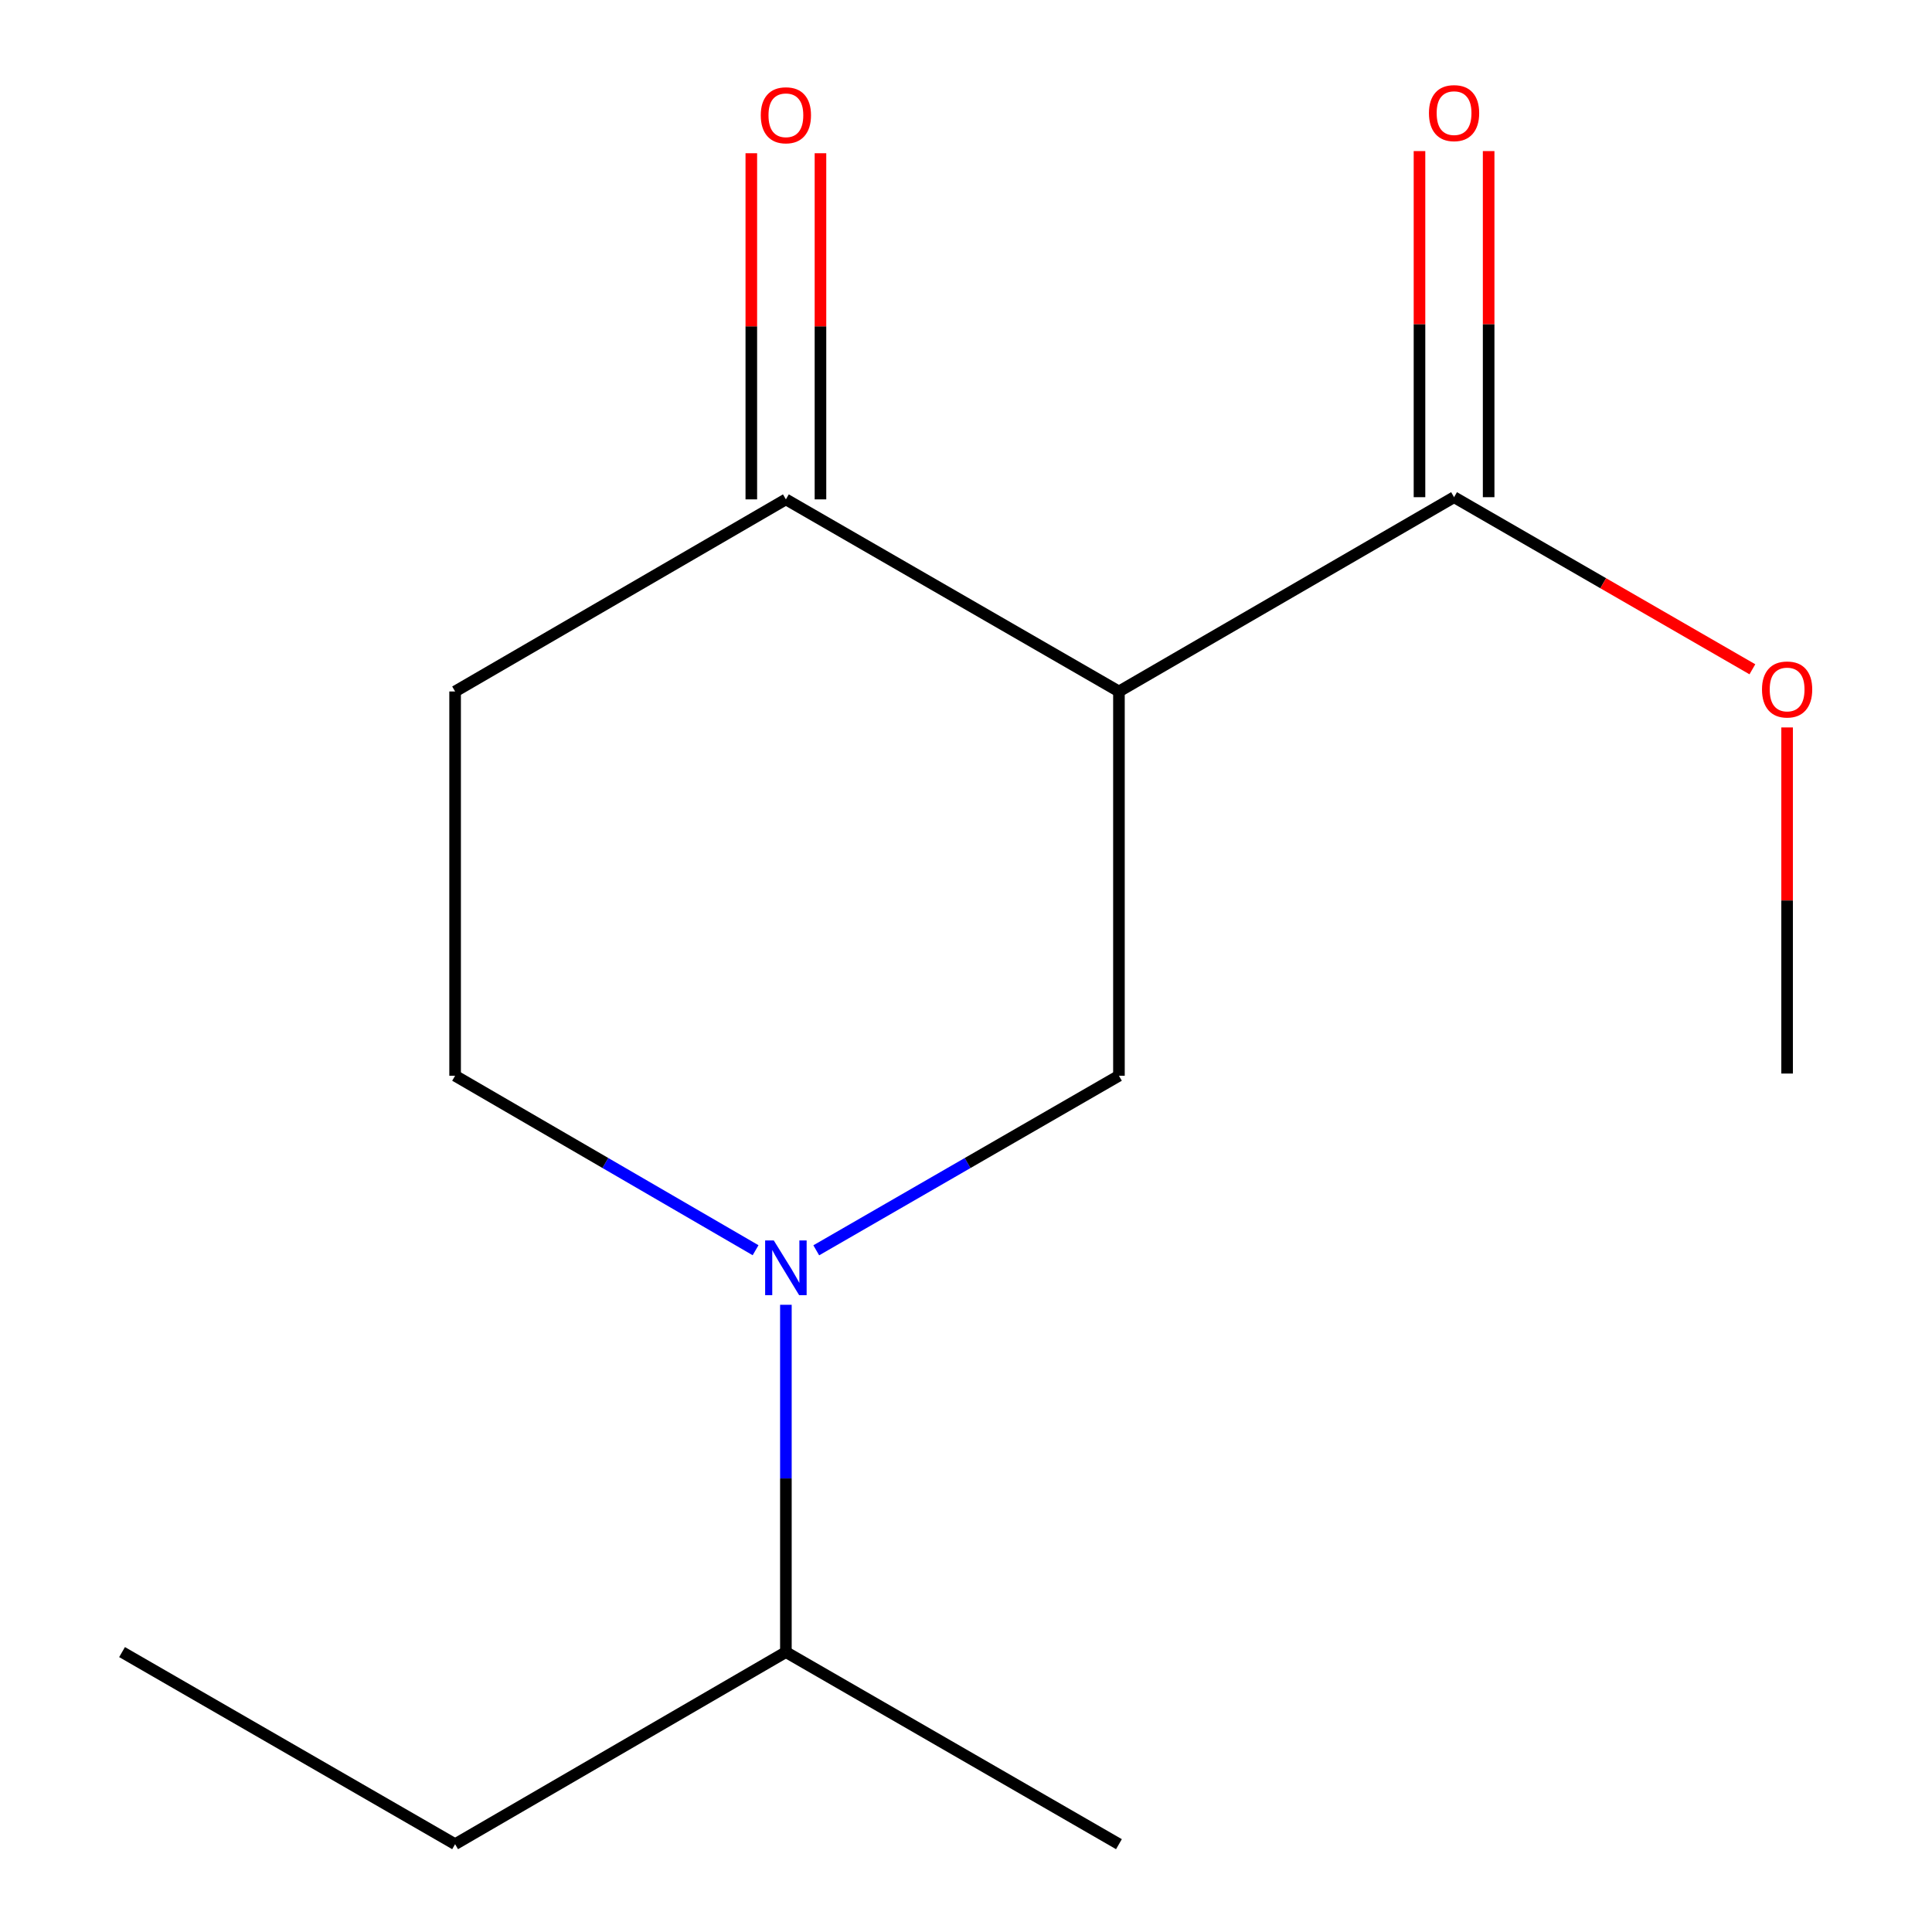 <?xml version='1.0' encoding='iso-8859-1'?>
<svg version='1.1' baseProfile='full'
              xmlns='http://www.w3.org/2000/svg'
                      xmlns:rdkit='http://www.rdkit.org/xml'
                      xmlns:xlink='http://www.w3.org/1999/xlink'
                  xml:space='preserve'
width='1000px' height='1000px' viewBox='0 0 1000 1000'>
<!-- END OF HEADER -->
<rect style='opacity:1.0;fill:#FFFFFF;stroke:none' width='1000' height='1000' x='0' y='0'> </rect>
<path class='bond-1' d='M 579.162,357.904 L 579.162,556.798' style='fill:none;fill-rule:evenodd;stroke:#000000;stroke-width:6px;stroke-linecap:butt;stroke-linejoin:miter;stroke-opacity:1' />
<path class='bond-2' d='M 579.162,357.904 L 752.622,257.344' style='fill:none;fill-rule:evenodd;stroke:#000000;stroke-width:6px;stroke-linecap:butt;stroke-linejoin:miter;stroke-opacity:1' />
<path class='bond-3' d='M 579.162,357.904 L 406.775,258.477' style='fill:none;fill-rule:evenodd;stroke:#000000;stroke-width:6px;stroke-linecap:butt;stroke-linejoin:miter;stroke-opacity:1' />
<path class='bond-0' d='M 422.49,647.161 L 500.826,601.979' style='fill:none;fill-rule:evenodd;stroke:#0000FF;stroke-width:6px;stroke-linecap:butt;stroke-linejoin:miter;stroke-opacity:1' />
<path class='bond-0' d='M 500.826,601.979 L 579.162,556.798' style='fill:none;fill-rule:evenodd;stroke:#000000;stroke-width:6px;stroke-linecap:butt;stroke-linejoin:miter;stroke-opacity:1' />
<path class='bond-8' d='M 406.775,675.357 L 406.775,765.238' style='fill:none;fill-rule:evenodd;stroke:#0000FF;stroke-width:6px;stroke-linecap:butt;stroke-linejoin:miter;stroke-opacity:1' />
<path class='bond-8' d='M 406.775,765.238 L 406.775,855.119' style='fill:none;fill-rule:evenodd;stroke:#000000;stroke-width:6px;stroke-linecap:butt;stroke-linejoin:miter;stroke-opacity:1' />
<path class='bond-14' d='M 391.086,647.114 L 313.324,601.956' style='fill:none;fill-rule:evenodd;stroke:#0000FF;stroke-width:6px;stroke-linecap:butt;stroke-linejoin:miter;stroke-opacity:1' />
<path class='bond-14' d='M 313.324,601.956 L 235.562,556.798' style='fill:none;fill-rule:evenodd;stroke:#000000;stroke-width:6px;stroke-linecap:butt;stroke-linejoin:miter;stroke-opacity:1' />
<path class='bond-6' d='M 770.519,257.344 L 770.519,167.773' style='fill:none;fill-rule:evenodd;stroke:#000000;stroke-width:6px;stroke-linecap:butt;stroke-linejoin:miter;stroke-opacity:1' />
<path class='bond-6' d='M 770.519,167.773 L 770.519,78.202' style='fill:none;fill-rule:evenodd;stroke:#FF0000;stroke-width:6px;stroke-linecap:butt;stroke-linejoin:miter;stroke-opacity:1' />
<path class='bond-6' d='M 734.725,257.344 L 734.725,167.773' style='fill:none;fill-rule:evenodd;stroke:#000000;stroke-width:6px;stroke-linecap:butt;stroke-linejoin:miter;stroke-opacity:1' />
<path class='bond-6' d='M 734.725,167.773 L 734.725,78.202' style='fill:none;fill-rule:evenodd;stroke:#FF0000;stroke-width:6px;stroke-linecap:butt;stroke-linejoin:miter;stroke-opacity:1' />
<path class='bond-9' d='M 752.622,257.344 L 829.828,301.882' style='fill:none;fill-rule:evenodd;stroke:#000000;stroke-width:6px;stroke-linecap:butt;stroke-linejoin:miter;stroke-opacity:1' />
<path class='bond-9' d='M 829.828,301.882 L 907.033,346.421' style='fill:none;fill-rule:evenodd;stroke:#FF0000;stroke-width:6px;stroke-linecap:butt;stroke-linejoin:miter;stroke-opacity:1' />
<path class='bond-4' d='M 406.775,258.477 L 235.562,357.904' style='fill:none;fill-rule:evenodd;stroke:#000000;stroke-width:6px;stroke-linecap:butt;stroke-linejoin:miter;stroke-opacity:1' />
<path class='bond-7' d='M 424.672,258.477 L 424.672,168.897' style='fill:none;fill-rule:evenodd;stroke:#000000;stroke-width:6px;stroke-linecap:butt;stroke-linejoin:miter;stroke-opacity:1' />
<path class='bond-7' d='M 424.672,168.897 L 424.672,79.316' style='fill:none;fill-rule:evenodd;stroke:#FF0000;stroke-width:6px;stroke-linecap:butt;stroke-linejoin:miter;stroke-opacity:1' />
<path class='bond-7' d='M 388.879,258.477 L 388.879,168.897' style='fill:none;fill-rule:evenodd;stroke:#000000;stroke-width:6px;stroke-linecap:butt;stroke-linejoin:miter;stroke-opacity:1' />
<path class='bond-7' d='M 388.879,168.897 L 388.879,79.316' style='fill:none;fill-rule:evenodd;stroke:#FF0000;stroke-width:6px;stroke-linecap:butt;stroke-linejoin:miter;stroke-opacity:1' />
<path class='bond-5' d='M 235.562,357.904 L 235.562,556.798' style='fill:none;fill-rule:evenodd;stroke:#000000;stroke-width:6px;stroke-linecap:butt;stroke-linejoin:miter;stroke-opacity:1' />
<path class='bond-10' d='M 406.775,855.119 L 235.562,954.545' style='fill:none;fill-rule:evenodd;stroke:#000000;stroke-width:6px;stroke-linecap:butt;stroke-linejoin:miter;stroke-opacity:1' />
<path class='bond-11' d='M 406.775,855.119 L 579.162,954.545' style='fill:none;fill-rule:evenodd;stroke:#000000;stroke-width:6px;stroke-linecap:butt;stroke-linejoin:miter;stroke-opacity:1' />
<path class='bond-12' d='M 925.008,376.523 L 925.008,466.093' style='fill:none;fill-rule:evenodd;stroke:#FF0000;stroke-width:6px;stroke-linecap:butt;stroke-linejoin:miter;stroke-opacity:1' />
<path class='bond-12' d='M 925.008,466.093 L 925.008,555.664' style='fill:none;fill-rule:evenodd;stroke:#000000;stroke-width:6px;stroke-linecap:butt;stroke-linejoin:miter;stroke-opacity:1' />
<path class='bond-13' d='M 235.562,954.545 L 63.176,855.119' style='fill:none;fill-rule:evenodd;stroke:#000000;stroke-width:6px;stroke-linecap:butt;stroke-linejoin:miter;stroke-opacity:1' />
<path  class='atom-1' d='M 400.515 642.065
L 409.795 657.065
Q 410.715 658.545, 412.195 661.225
Q 413.675 663.905, 413.755 664.065
L 413.755 642.065
L 417.515 642.065
L 417.515 670.385
L 413.635 670.385
L 403.675 653.985
Q 402.515 652.065, 401.275 649.865
Q 400.075 647.665, 399.715 646.985
L 399.715 670.385
L 396.035 670.385
L 396.035 642.065
L 400.515 642.065
' fill='#0000FF'/>
<path  class='atom-7' d='M 739.622 58.55
Q 739.622 51.75, 742.982 47.95
Q 746.342 44.15, 752.622 44.15
Q 758.902 44.15, 762.262 47.95
Q 765.622 51.75, 765.622 58.55
Q 765.622 65.43, 762.222 69.35
Q 758.822 73.23, 752.622 73.23
Q 746.382 73.23, 742.982 69.35
Q 739.622 65.47, 739.622 58.55
M 752.622 70.03
Q 756.942 70.03, 759.262 67.15
Q 761.622 64.23, 761.622 58.55
Q 761.622 52.99, 759.262 50.19
Q 756.942 47.35, 752.622 47.35
Q 748.302 47.35, 745.942 50.15
Q 743.622 52.95, 743.622 58.55
Q 743.622 64.27, 745.942 67.15
Q 748.302 70.03, 752.622 70.03
' fill='#FF0000'/>
<path  class='atom-8' d='M 393.775 59.664
Q 393.775 52.864, 397.135 49.064
Q 400.495 45.264, 406.775 45.264
Q 413.055 45.264, 416.415 49.064
Q 419.775 52.864, 419.775 59.664
Q 419.775 66.544, 416.375 70.464
Q 412.975 74.344, 406.775 74.344
Q 400.535 74.344, 397.135 70.464
Q 393.775 66.584, 393.775 59.664
M 406.775 71.144
Q 411.095 71.144, 413.415 68.264
Q 415.775 65.344, 415.775 59.664
Q 415.775 54.104, 413.415 51.304
Q 411.095 48.464, 406.775 48.464
Q 402.455 48.464, 400.095 51.264
Q 397.775 54.064, 397.775 59.664
Q 397.775 65.384, 400.095 68.264
Q 402.455 71.144, 406.775 71.144
' fill='#FF0000'/>
<path  class='atom-10' d='M 912.008 356.871
Q 912.008 350.071, 915.368 346.271
Q 918.728 342.471, 925.008 342.471
Q 931.288 342.471, 934.648 346.271
Q 938.008 350.071, 938.008 356.871
Q 938.008 363.751, 934.608 367.671
Q 931.208 371.551, 925.008 371.551
Q 918.768 371.551, 915.368 367.671
Q 912.008 363.791, 912.008 356.871
M 925.008 368.351
Q 929.328 368.351, 931.648 365.471
Q 934.008 362.551, 934.008 356.871
Q 934.008 351.311, 931.648 348.511
Q 929.328 345.671, 925.008 345.671
Q 920.688 345.671, 918.328 348.471
Q 916.008 351.271, 916.008 356.871
Q 916.008 362.591, 918.328 365.471
Q 920.688 368.351, 925.008 368.351
' fill='#FF0000'/>
</svg>

